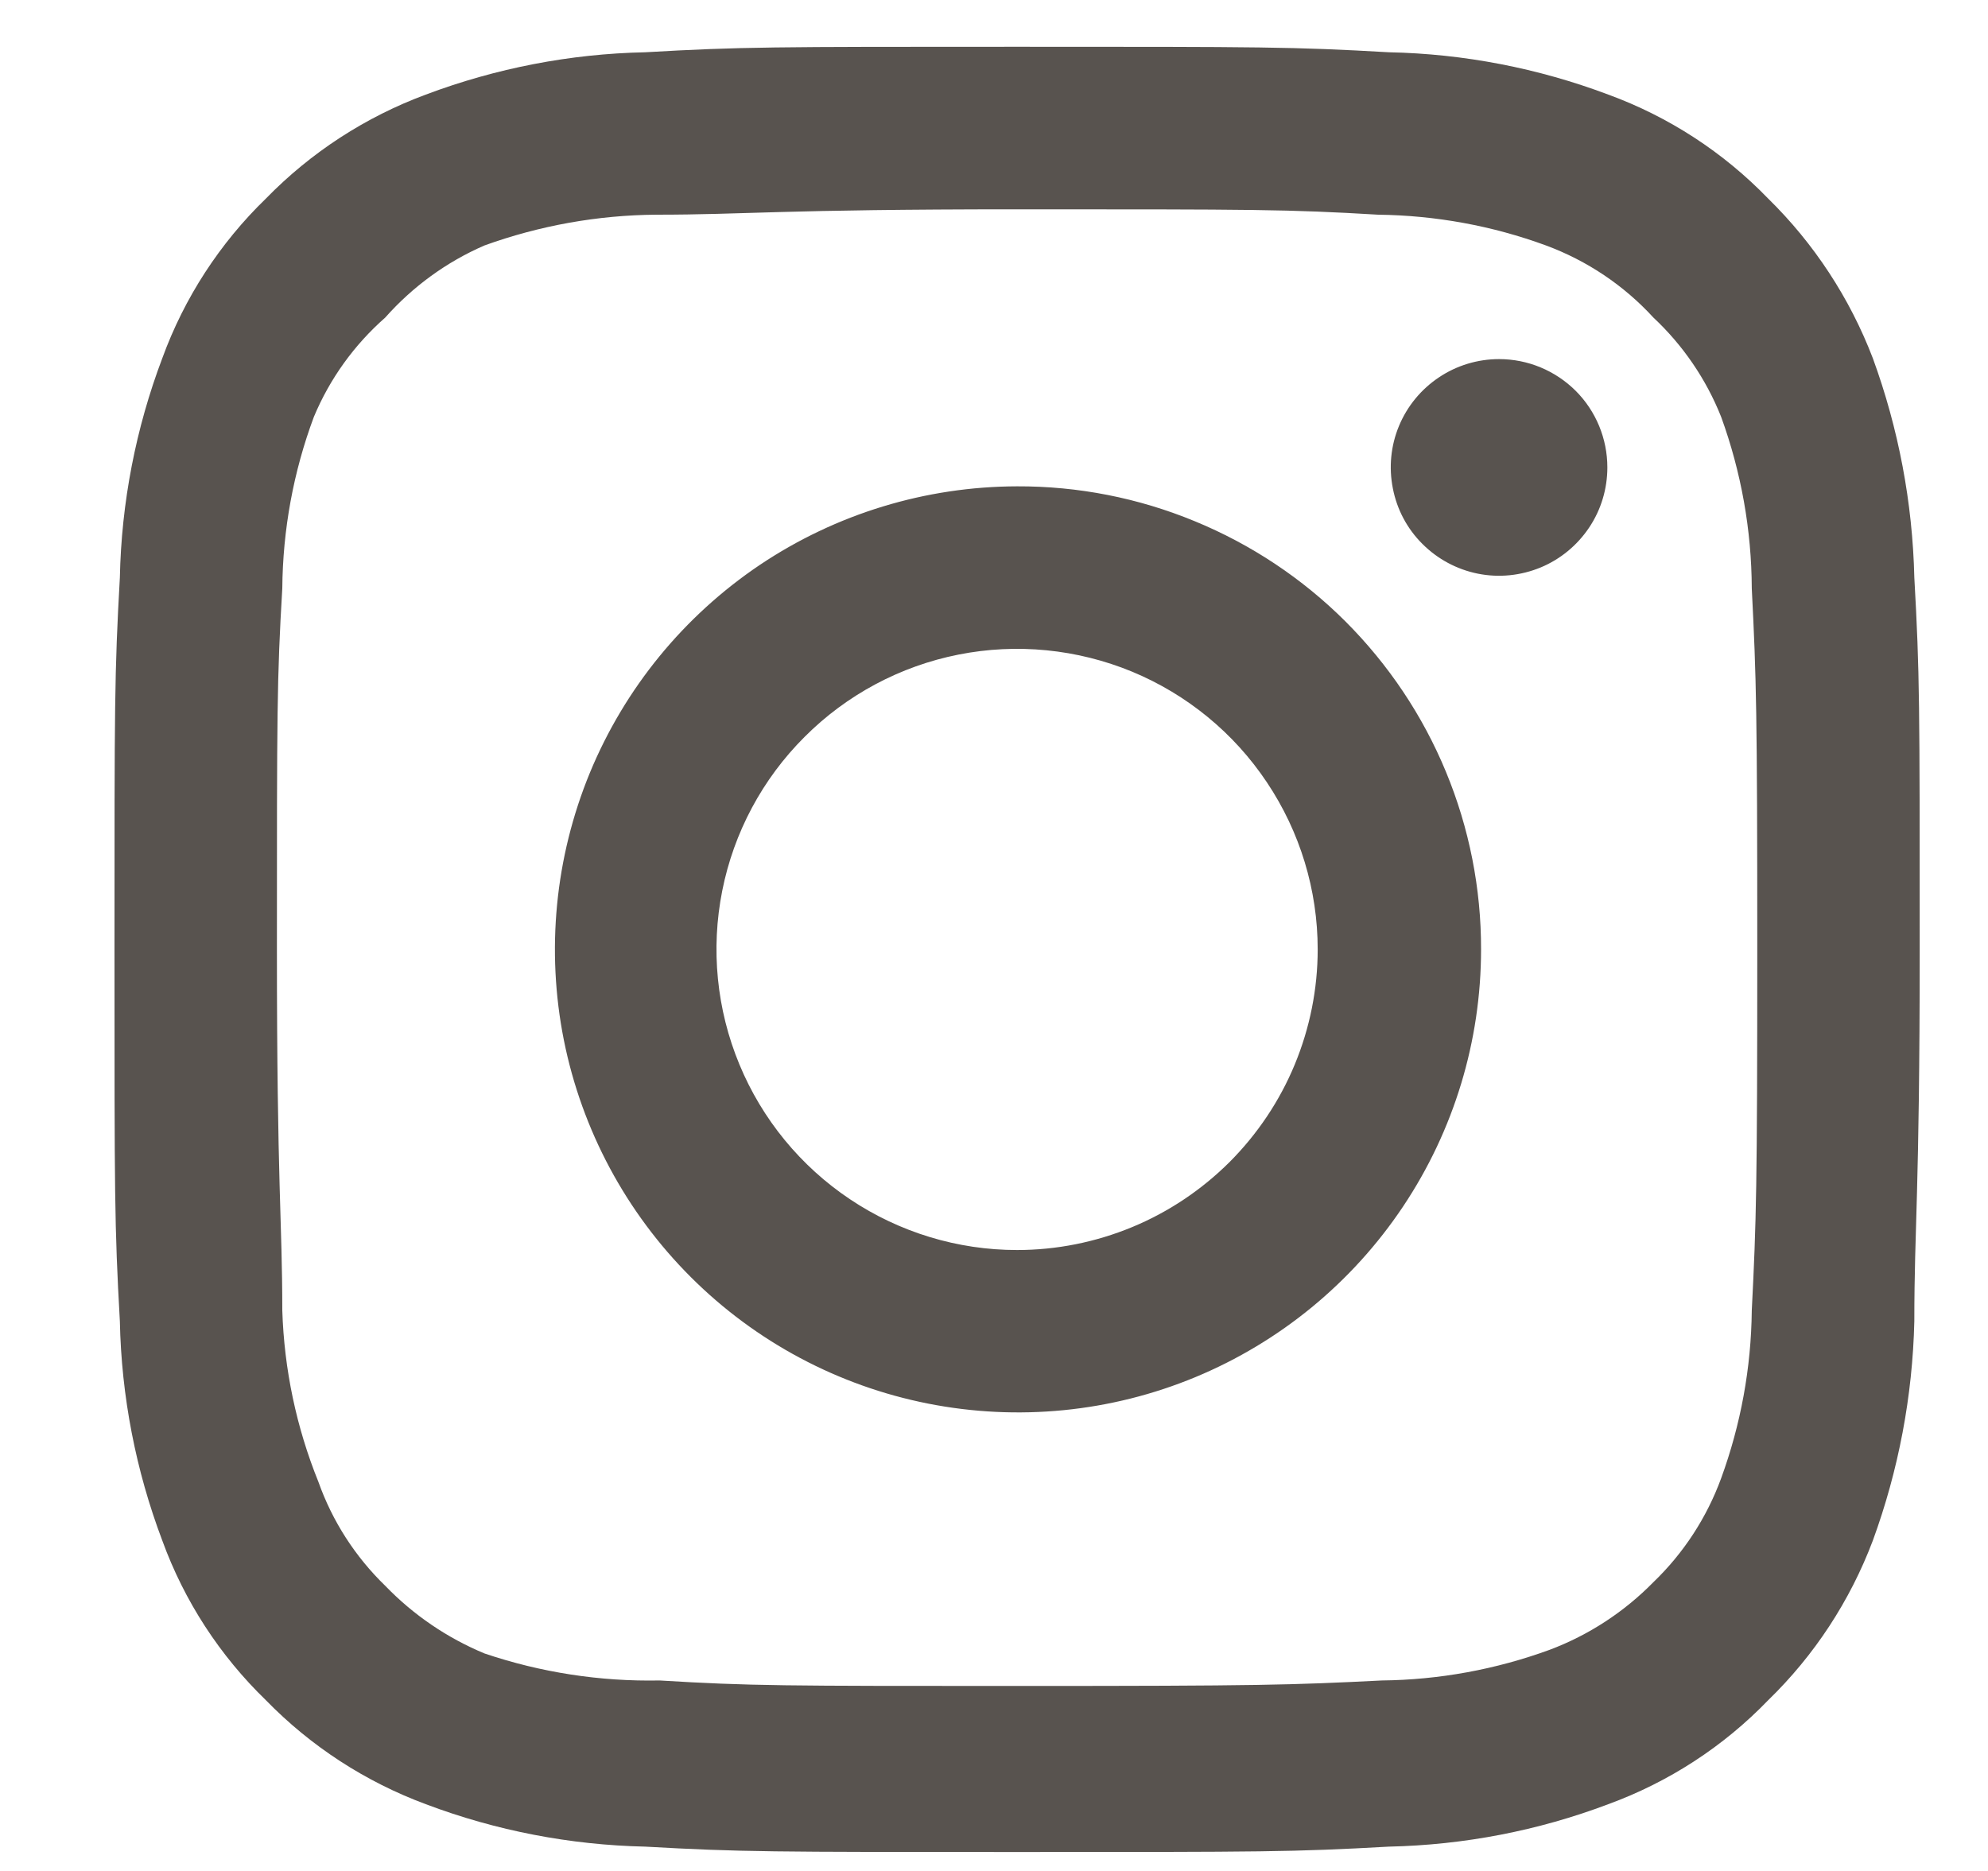 <svg width="17" height="16" viewBox="0 0 17 16" fill="none" xmlns="http://www.w3.org/2000/svg">
<path d="M12.819 3.071C12.636 3.071 12.457 3.125 12.305 3.227C12.152 3.329 12.033 3.474 11.963 3.643C11.893 3.812 11.875 3.998 11.911 4.178C11.946 4.358 12.034 4.523 12.164 4.652C12.294 4.782 12.459 4.87 12.638 4.906C12.818 4.942 13.004 4.923 13.174 4.853C13.343 4.783 13.487 4.664 13.589 4.512C13.691 4.36 13.745 4.181 13.745 3.997C13.745 3.752 13.648 3.516 13.474 3.342C13.3 3.169 13.065 3.071 12.819 3.071ZM16.37 4.939C16.355 4.299 16.235 3.665 16.015 3.063C15.818 2.549 15.513 2.083 15.119 1.697C14.737 1.302 14.27 0.998 13.753 0.809C13.153 0.583 12.519 0.46 11.877 0.447C11.059 0.4 10.797 0.4 8.697 0.4C6.598 0.4 6.335 0.4 5.517 0.447C4.876 0.46 4.242 0.583 3.641 0.809C3.126 1 2.659 1.303 2.275 1.697C1.88 2.079 1.576 2.547 1.388 3.063C1.161 3.663 1.038 4.298 1.025 4.939C0.979 5.757 0.979 6.02 0.979 8.119C0.979 10.219 0.979 10.481 1.025 11.299C1.038 11.941 1.161 12.575 1.388 13.175C1.576 13.692 1.88 14.159 2.275 14.541C2.659 14.935 3.126 15.238 3.641 15.429C4.242 15.656 4.876 15.778 5.517 15.792C6.335 15.838 6.598 15.838 8.697 15.838C10.797 15.838 11.059 15.838 11.877 15.792C12.519 15.778 13.153 15.656 13.753 15.429C14.27 15.24 14.737 14.937 15.119 14.541C15.515 14.157 15.82 13.691 16.015 13.175C16.235 12.573 16.355 11.94 16.37 11.299C16.37 10.481 16.416 10.219 16.416 8.119C16.416 6.02 16.416 5.757 16.37 4.939ZM14.98 11.207C14.975 11.697 14.886 12.182 14.718 12.642C14.595 12.978 14.397 13.282 14.139 13.53C13.889 13.785 13.586 13.983 13.251 14.109C12.791 14.277 12.306 14.366 11.816 14.371C11.044 14.41 10.758 14.418 8.728 14.418C6.698 14.418 6.413 14.418 5.641 14.371C5.132 14.381 4.625 14.303 4.143 14.14C3.823 14.007 3.534 13.81 3.294 13.561C3.038 13.313 2.842 13.009 2.723 12.673C2.534 12.206 2.43 11.71 2.414 11.207C2.414 10.435 2.368 10.149 2.368 8.119C2.368 6.089 2.368 5.804 2.414 5.032C2.418 4.531 2.509 4.034 2.684 3.565C2.82 3.239 3.029 2.949 3.294 2.716C3.529 2.451 3.818 2.24 4.143 2.099C4.614 1.929 5.11 1.84 5.61 1.836C6.382 1.836 6.667 1.79 8.697 1.79C10.727 1.79 11.013 1.79 11.785 1.836C12.275 1.842 12.76 1.93 13.22 2.099C13.571 2.229 13.886 2.44 14.139 2.716C14.392 2.953 14.59 3.243 14.718 3.565C14.889 4.035 14.978 4.531 14.98 5.032C15.019 5.804 15.027 6.089 15.027 8.119C15.027 10.149 15.019 10.435 14.98 11.207ZM8.697 4.159C7.914 4.161 7.15 4.394 6.499 4.83C5.849 5.267 5.343 5.885 5.044 6.609C4.746 7.333 4.669 8.129 4.822 8.896C4.976 9.664 5.354 10.369 5.908 10.922C6.462 11.475 7.167 11.851 7.935 12.003C8.703 12.155 9.499 12.077 10.222 11.777C10.945 11.477 11.563 10.969 11.998 10.318C12.433 9.667 12.665 8.902 12.665 8.119C12.666 7.598 12.564 7.082 12.365 6.601C12.166 6.119 11.873 5.682 11.505 5.314C11.136 4.946 10.698 4.655 10.216 4.457C9.734 4.258 9.218 4.157 8.697 4.159ZM8.697 10.69C8.189 10.69 7.692 10.539 7.269 10.256C6.847 9.974 6.517 9.572 6.323 9.103C6.128 8.633 6.077 8.116 6.176 7.618C6.275 7.119 6.52 6.661 6.88 6.302C7.239 5.942 7.697 5.697 8.196 5.598C8.694 5.499 9.211 5.55 9.681 5.744C10.151 5.939 10.552 6.268 10.834 6.691C11.117 7.114 11.268 7.611 11.268 8.119C11.268 8.457 11.201 8.791 11.072 9.103C10.943 9.415 10.753 9.698 10.515 9.937C10.276 10.175 9.993 10.365 9.681 10.494C9.369 10.623 9.035 10.69 8.697 10.69Z" fill="#58534F"/>
</svg>
